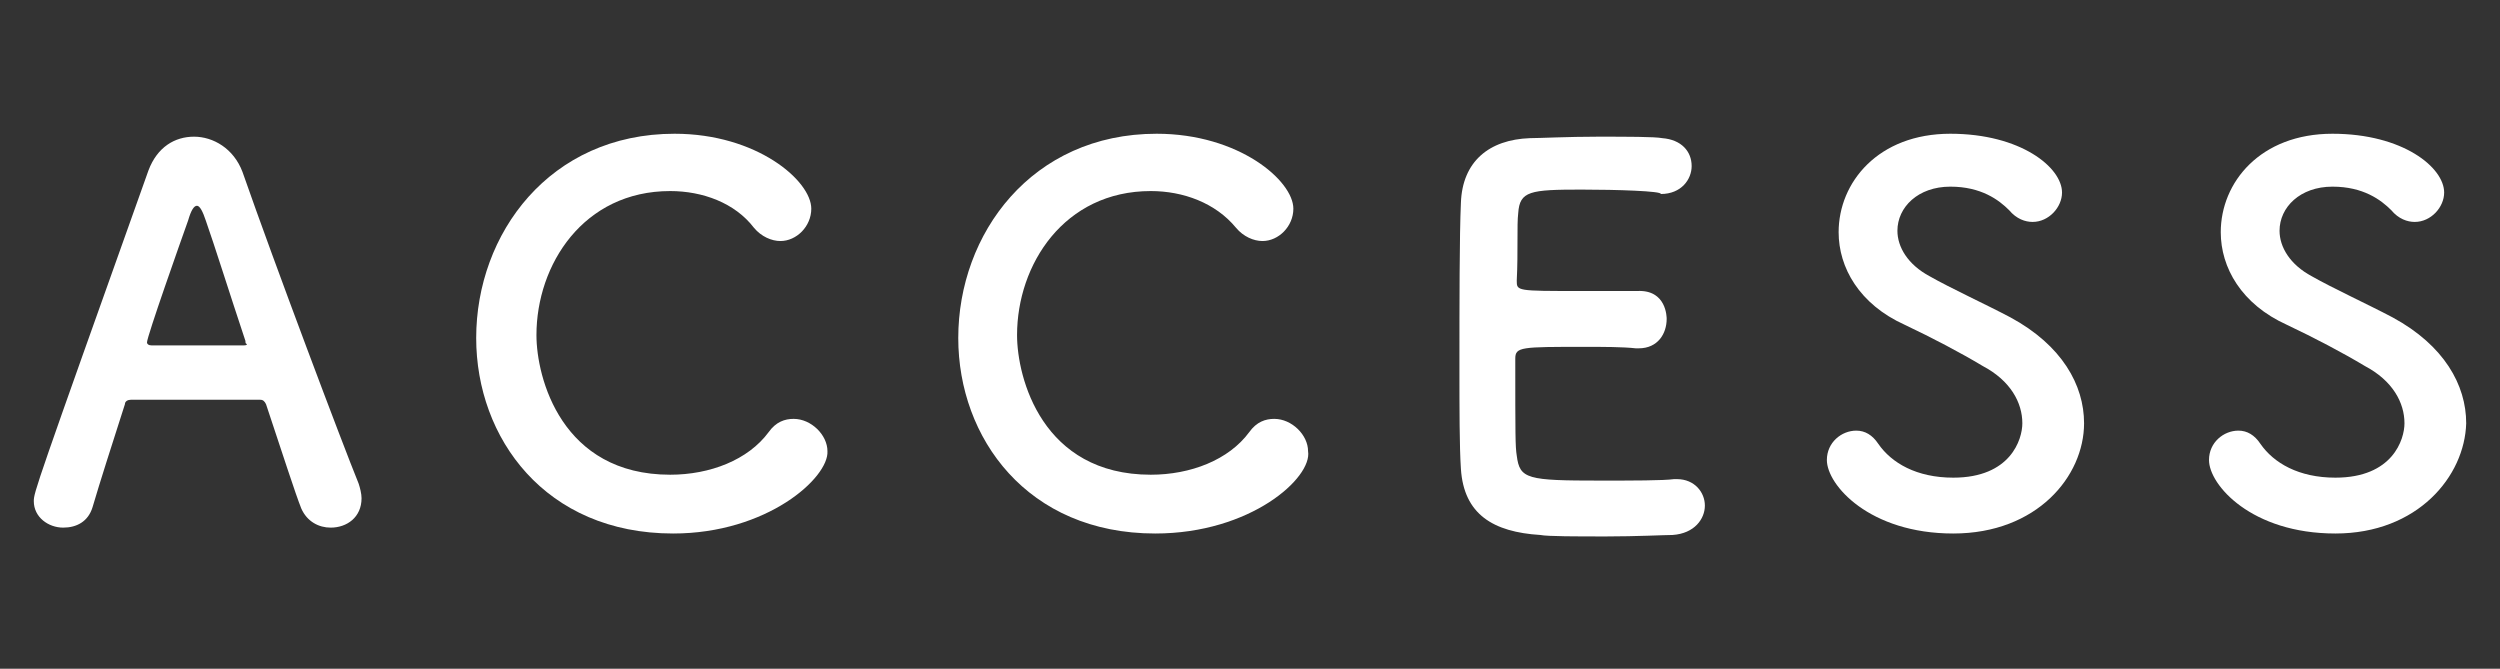 <?xml version="1.0" encoding="utf-8"?>
<!-- Generator: Adobe Illustrator 28.1.0, SVG Export Plug-In . SVG Version: 6.00 Build 0)  -->
<svg version="1.1" id="レイヤー_1" xmlns="http://www.w3.org/2000/svg" xmlns:xlink="http://www.w3.org/1999/xlink" x="0px"
	 y="0px" width="170.1px" height="45.5px" viewBox="0 0 170.1 45.5" enable-background="new 0 0 170.1 45.5" xml:space="preserve">
<rect x="0" y="0" width="170.1" height="45.5" fill="#333333" stroke="none"/>
<g>
	<path fill="#FFFFFF" d="M22.5,35.9c-0.8,0-1.6-0.4-2-1.3c-0.4-1-1.3-3.8-2.4-7.1c-0.1-0.2-0.2-0.3-0.4-0.3c-0.6,0-2,0-3.6,0
		c-2.1,0-4.4,0-5.2,0c-0.2,0-0.4,0.1-0.4,0.3c-0.9,2.8-1.7,5.3-2.2,7c-0.3,1-1.1,1.4-2,1.4c-1,0-2-0.7-2-1.8c0-0.6,0.1-0.9,7.8-22.5
		c0.6-1.6,1.8-2.3,3.1-2.3c1.3,0,2.7,0.8,3.3,2.4c2.2,6.3,6.8,18.5,7.9,21.2c0.1,0.3,0.2,0.7,0.2,1C24.6,35.2,23.6,35.9,22.5,35.9z
		 M16.7,23.2c-1.1-3.3-2.1-6.5-2.7-8.2c-0.2-0.6-0.4-1-0.6-1c-0.2,0-0.4,0.3-0.6,1c-0.5,1.4-2.8,7.9-2.8,8.3c0,0.1,0.1,0.2,0.3,0.2
		c0.7,0,2,0,3.2,0c1.3,0,2.5,0,3,0c0.2,0,0.3,0,0.3-0.1C16.7,23.4,16.7,23.3,16.7,23.2z"/>
	<path fill="#FFFFFF" d="M45.8,36.3c-8.7,0-13.4-6.5-13.4-13.3c0-7.1,5-13.9,13.5-13.9c5.6,0,9.3,3.2,9.3,5.1c0,1.2-1,2.2-2.1,2.2
		c-0.6,0-1.3-0.3-1.8-0.9C50,13.8,47.8,13,45.6,13c-5.9,0-9.1,5-9.1,9.8c0,2.9,1.7,9.5,9.1,9.5c2.7,0,5.3-1,6.7-2.9
		c0.5-0.7,1.1-0.9,1.7-0.9c1.2,0,2.3,1.1,2.3,2.2C56.4,32.5,52.2,36.3,45.8,36.3z"/>
	<path fill="#FFFFFF" d="M78.6,36.3c-8.7,0-13.4-6.5-13.4-13.3c0-7.1,5-13.9,13.5-13.9c5.6,0,9.3,3.2,9.3,5.1c0,1.2-1,2.2-2.1,2.2
		c-0.6,0-1.3-0.3-1.8-0.9c-1.4-1.7-3.6-2.5-5.8-2.5c-5.9,0-9.1,5-9.1,9.8c0,2.9,1.7,9.5,9.1,9.5c2.7,0,5.3-1,6.7-2.9
		c0.5-0.7,1.1-0.9,1.7-0.9c1.2,0,2.3,1.1,2.3,2.2C89.3,32.5,85.1,36.3,78.6,36.3z"/>
	<path fill="#FFFFFF" d="M107.6,12.9c-3.5,0-4.2,0.1-4.3,1.6c-0.1,0.8,0,2.6-0.1,4.6c0,0.7,0,0.7,4.3,0.7c1.6,0,3.3,0,3.9,0
		c2-0.1,2,1.8,2,1.9c0,1-0.6,2-1.9,2c0,0-0.1,0-0.2,0c-0.9-0.1-2.2-0.1-3.5-0.1c-4.3,0-4.7,0-4.7,0.8c0,5.2,0,6,0.1,6.6
		c0.2,1.6,0.7,1.7,5.7,1.7c2.1,0,4.3,0,5-0.1c0.1,0,0.1,0,0.2,0c1.2,0,1.9,0.9,1.9,1.8c0,0.9-0.7,1.9-2.2,2c-0.5,0-2.5,0.1-4.5,0.1
		c-2,0-4,0-4.5-0.1c-3.2-0.2-5.2-1.4-5.4-4.5c-0.1-1.5-0.1-4.1-0.1-6.9c0-4.3,0-9,0.1-11.2c0.1-2.8,1.9-4.3,4.7-4.4
		c0.6,0,2.6-0.1,4.6-0.1c2,0,3.9,0,4.4,0.1c1.3,0.1,2,0.9,2,1.9c0,0.9-0.7,1.9-2.1,1.9C113.1,13,110,12.9,107.6,12.9z"/>
	<path fill="#FFFFFF" d="M132.9,36.3c-5.7,0-8.6-3.3-8.6-5c0-1.2,1-2,2-2c0.6,0,1.1,0.3,1.5,0.9c0.9,1.3,2.6,2.3,5.1,2.3
		c3.9,0,4.7-2.6,4.7-3.7c0-1.4-0.8-2.9-2.7-3.9c-1.5-0.9-3.4-1.9-5.3-2.8c-3.1-1.4-4.5-3.9-4.5-6.3c0-3.4,2.7-6.7,7.6-6.7
		c4.8,0,7.6,2.3,7.6,4c0,1-0.9,2-2,2c-0.5,0-1.1-0.2-1.6-0.8c-0.7-0.7-1.9-1.6-4-1.6c-2.2,0-3.6,1.4-3.6,3c0,1.1,0.7,2.3,2.2,3.1
		c1.4,0.8,3.8,1.9,5.5,2.8c3.5,1.9,5,4.6,5,7.2C141.8,32.4,138.6,36.3,132.9,36.3z"/>
	<path fill="#FFFFFF" d="M158.9,36.3c-5.7,0-8.6-3.3-8.6-5c0-1.2,1-2,2-2c0.6,0,1.1,0.3,1.5,0.9c0.9,1.3,2.6,2.3,5.1,2.3
		c3.9,0,4.7-2.6,4.7-3.7c0-1.4-0.8-2.9-2.7-3.9c-1.5-0.9-3.4-1.9-5.3-2.8c-3.1-1.4-4.5-3.9-4.5-6.3c0-3.4,2.7-6.7,7.6-6.7
		c4.8,0,7.6,2.3,7.6,4c0,1-0.9,2-2,2c-0.5,0-1.1-0.2-1.6-0.8c-0.7-0.7-1.9-1.6-4-1.6c-2.2,0-3.6,1.4-3.6,3c0,1.1,0.7,2.3,2.2,3.1
		c1.4,0.8,3.8,1.9,5.5,2.8c3.5,1.9,5,4.6,5,7.2C167.7,32.4,164.5,36.3,158.9,36.3z"/>
</g>
</svg>
